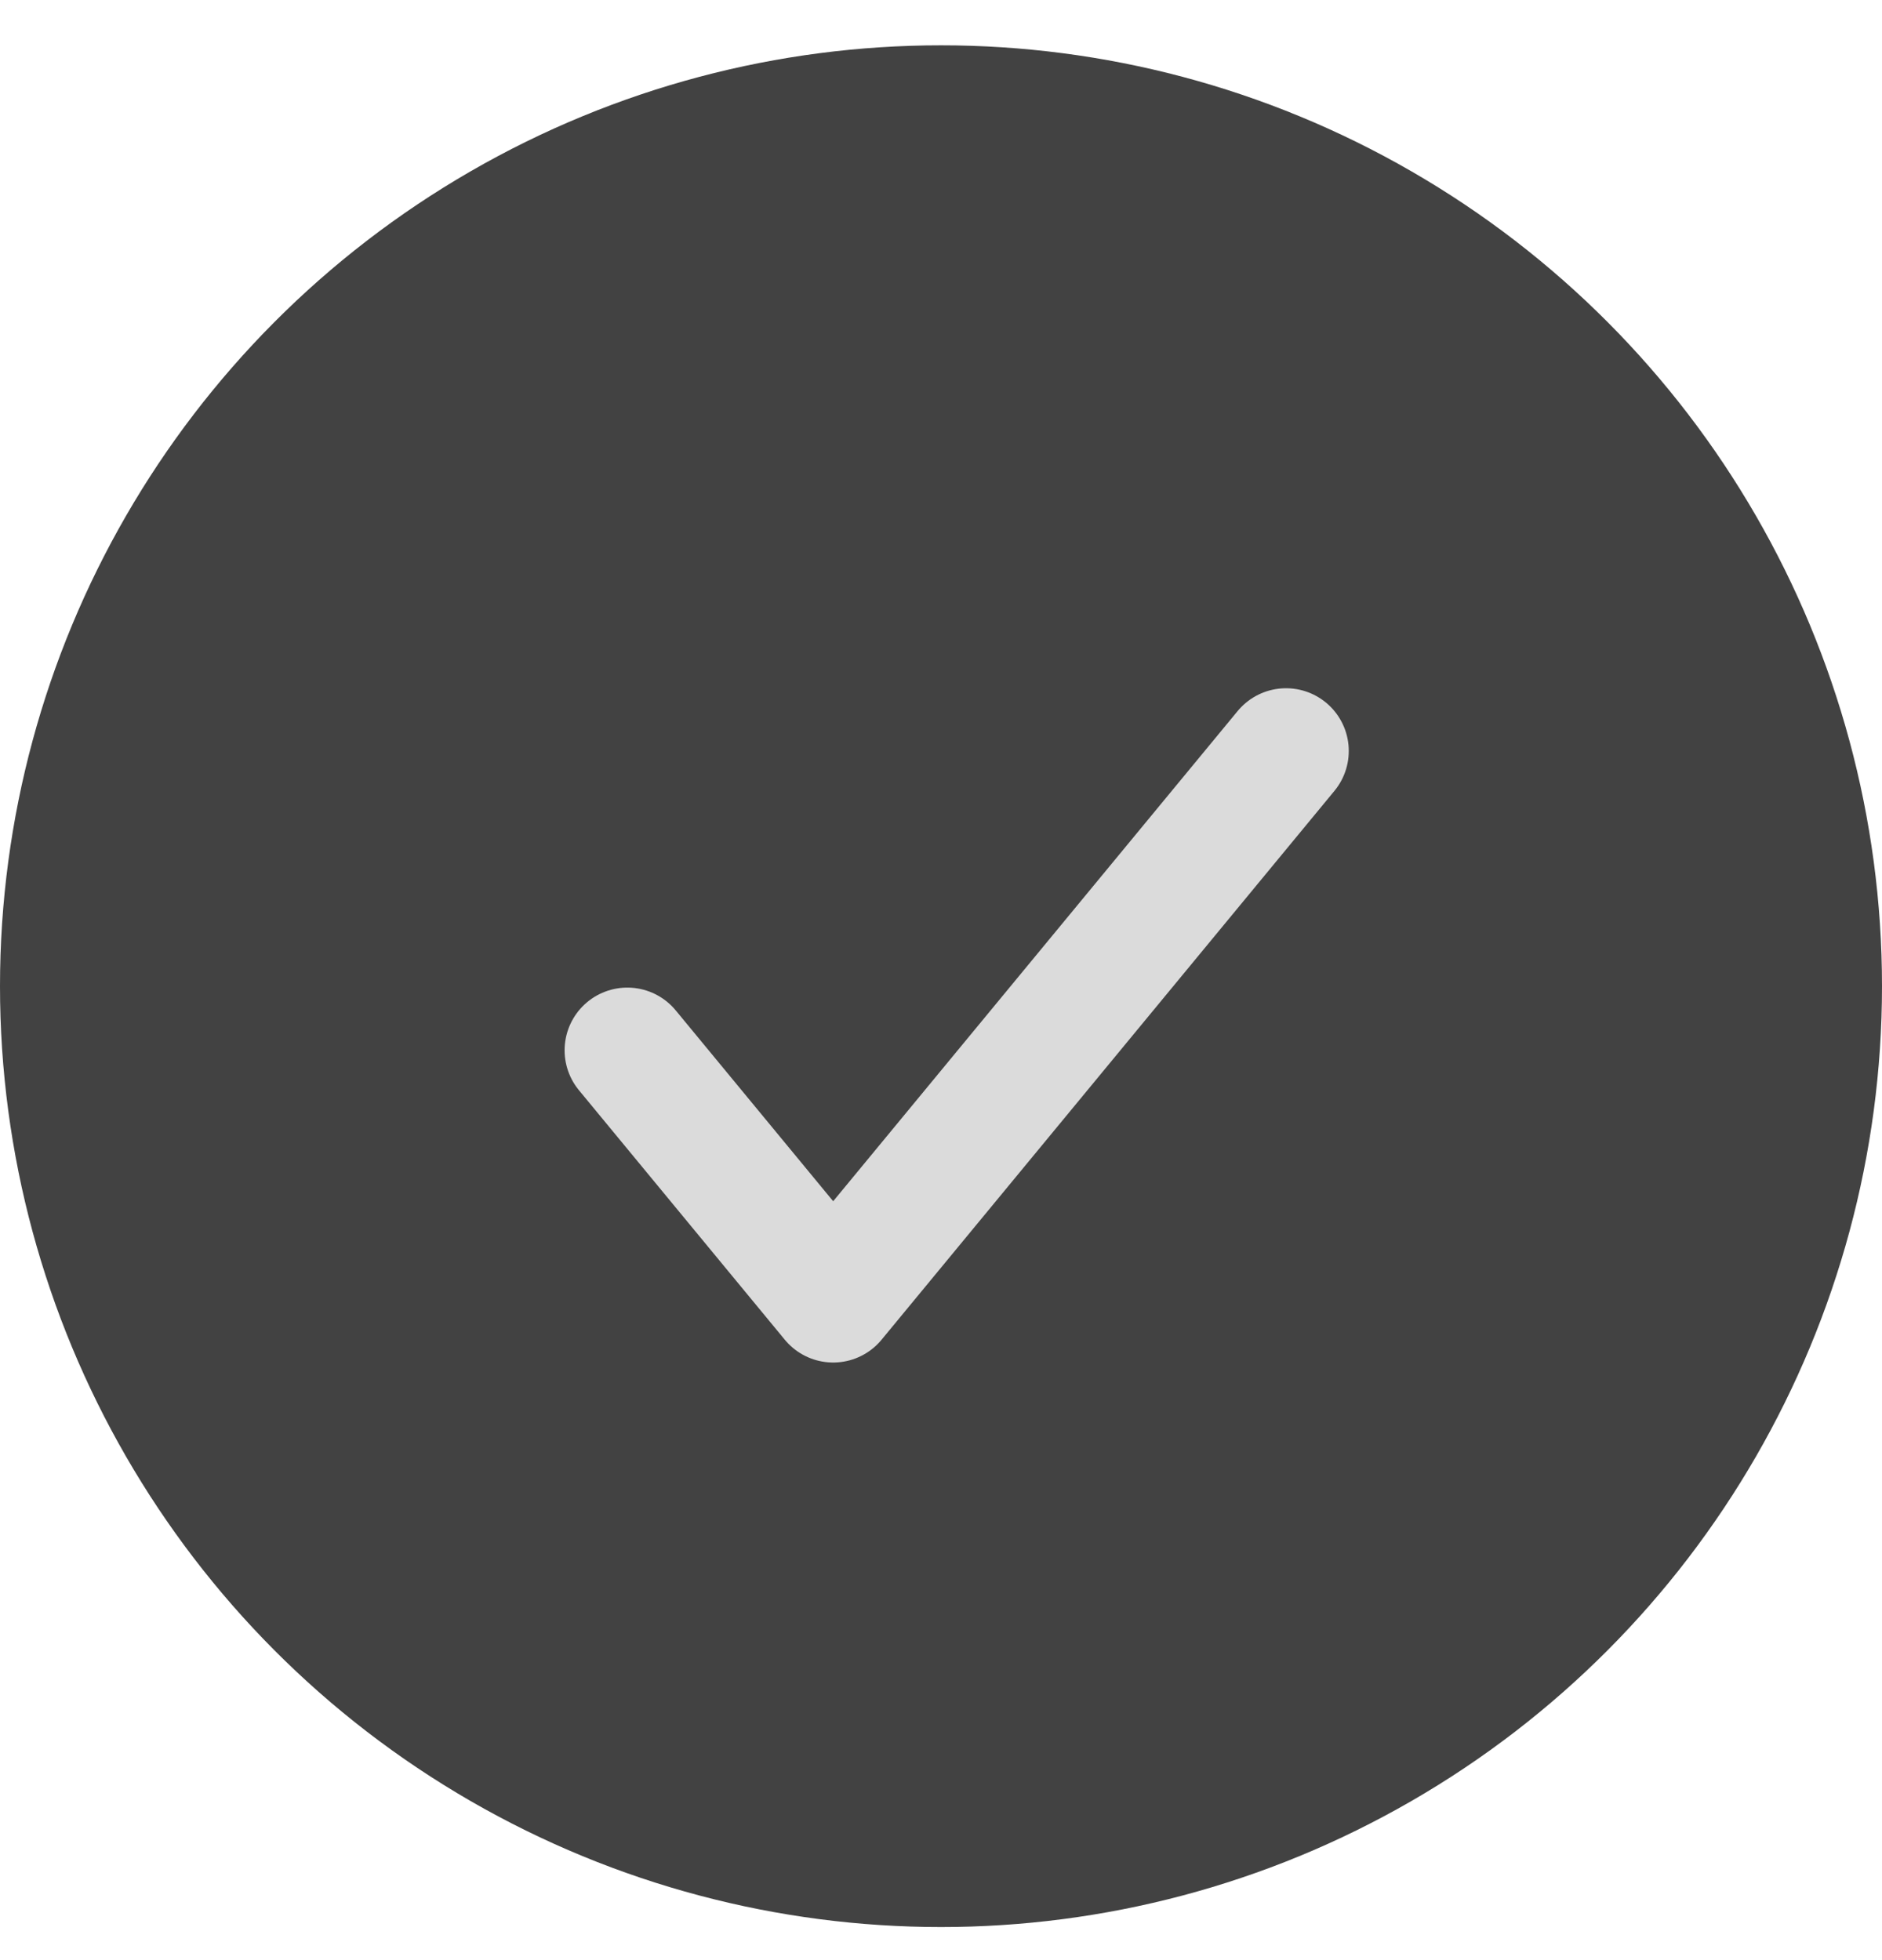 <svg width="24" height="25" viewBox="0 0 24 25" fill="none" xmlns="http://www.w3.org/2000/svg">
<circle cx="12" cy="12.578" r="12" fill="#424242"/>
<path d="M16.4 9.578L10.625 16.578L8 13.396" stroke="#DBDBDB" stroke-width="1.6" stroke-linecap="round" stroke-linejoin="round"/>
</svg>
